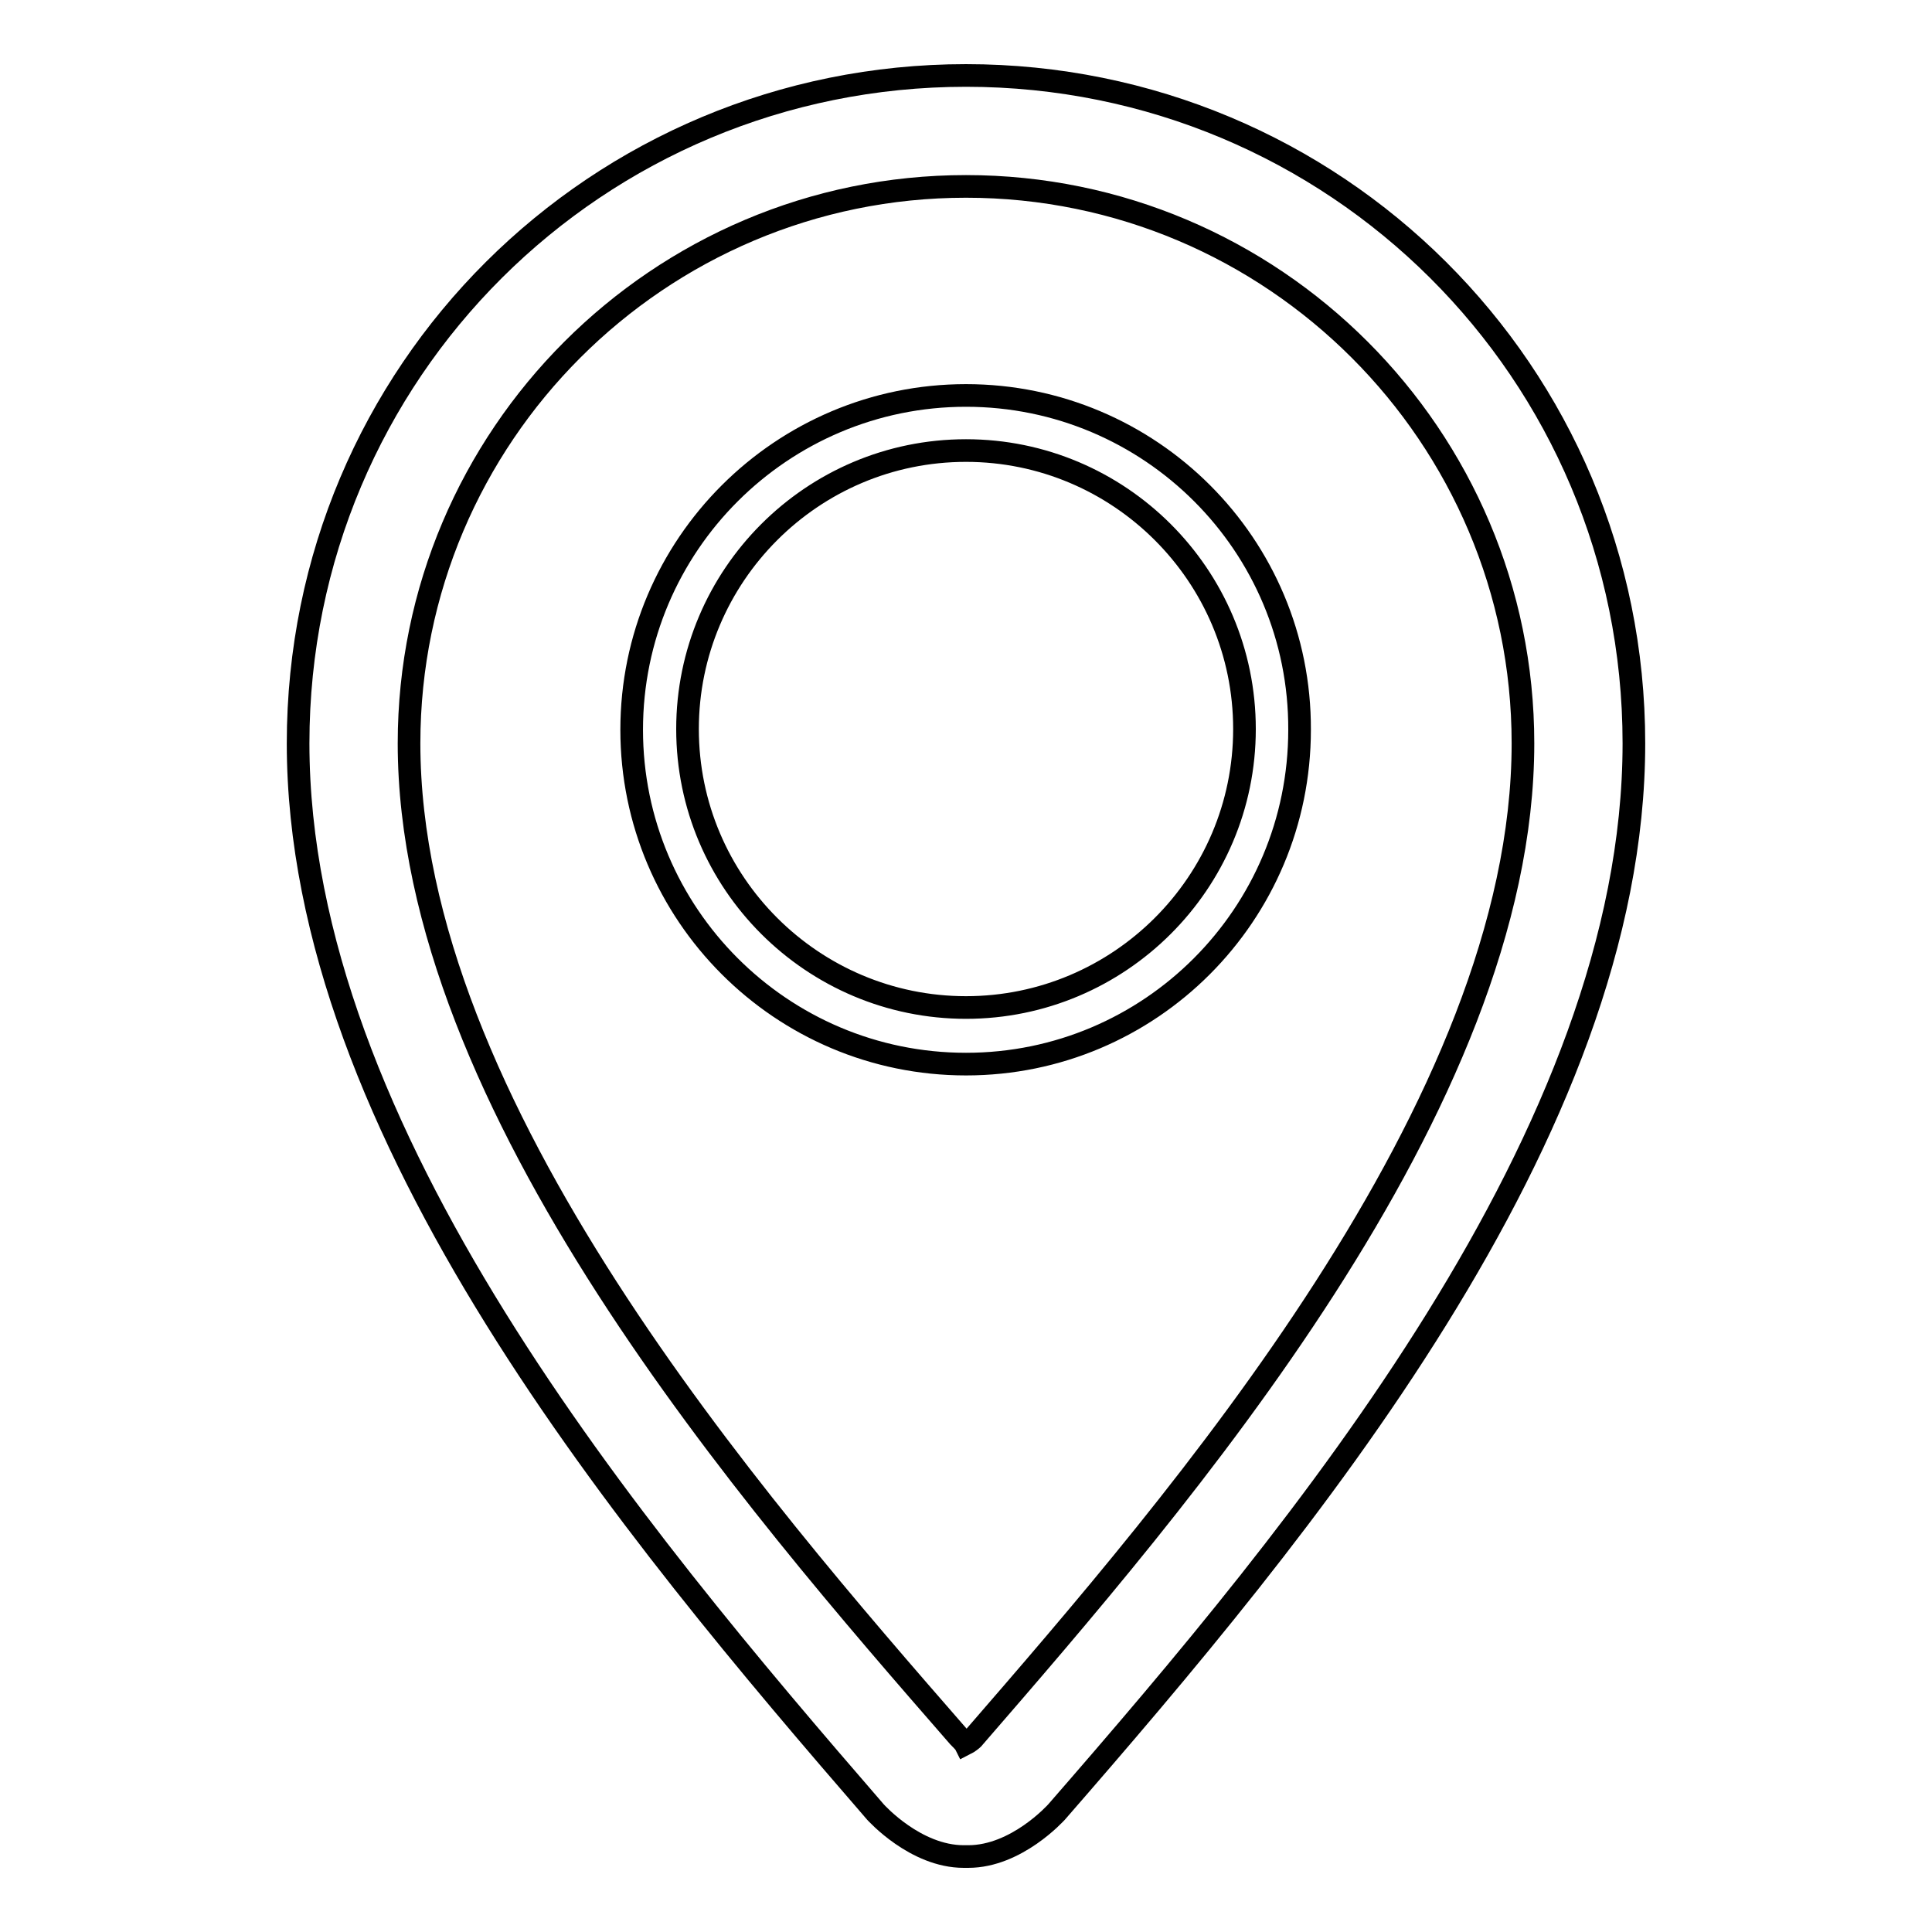 <?xml version="1.0" encoding="utf-8"?>
<!-- Svg Vector Icons : http://www.onlinewebfonts.com/icon -->
<!DOCTYPE svg PUBLIC "-//W3C//DTD SVG 1.1//EN" "http://www.w3.org/Graphics/SVG/1.1/DTD/svg11.dtd">
<svg version="1.1" xmlns="http://www.w3.org/2000/svg" xmlns:xlink="http://www.w3.org/1999/xlink" x="0px" y="0px" viewBox="0 0 256 256" enable-background="new 0 0 256 256" xml:space="preserve">
<g><g><path stroke-width="3" fill-opacity="0" stroke="#000000"  d="M128,52.4c-24.4,0-44.3,19.8-44.3,44.3c0,24.4,19.8,44.3,44.3,44.3c24.4,0,44.2-19.8,44.2-44.3C172.3,72.2,152.4,52.4,128,52.4z M128,133.5c-20.3,0-36.9-16.5-36.9-36.9c0-20.3,16.5-36.9,36.9-36.9c20.3,0,36.9,16.5,36.9,36.9C164.9,117,148.3,133.5,128,133.5z M128,10c-48.8,0-88.5,39.2-88.5,88.5c0,51.6,44.3,104.4,76.5,141.6c0.1,0.1,5.3,5.9,11.7,5.9h0.6c6.4,0,11.6-5.8,11.7-5.9c32.3-37.1,76.5-89.9,76.5-141.6C216.5,49.2,176.8,10,128,10z M128.9,230.4c-0.1,0.1-0.6,0.5-1,0.7c-0.1-0.2-0.6-0.7-0.9-1C99.9,199,54.2,146.5,54.2,98.5c0-40.7,33.1-73.8,73.8-73.8c40.7,0,73.8,33.1,73.8,73.8C201.8,146.5,156.1,199,128.9,230.4z"/></g></g>
</svg>